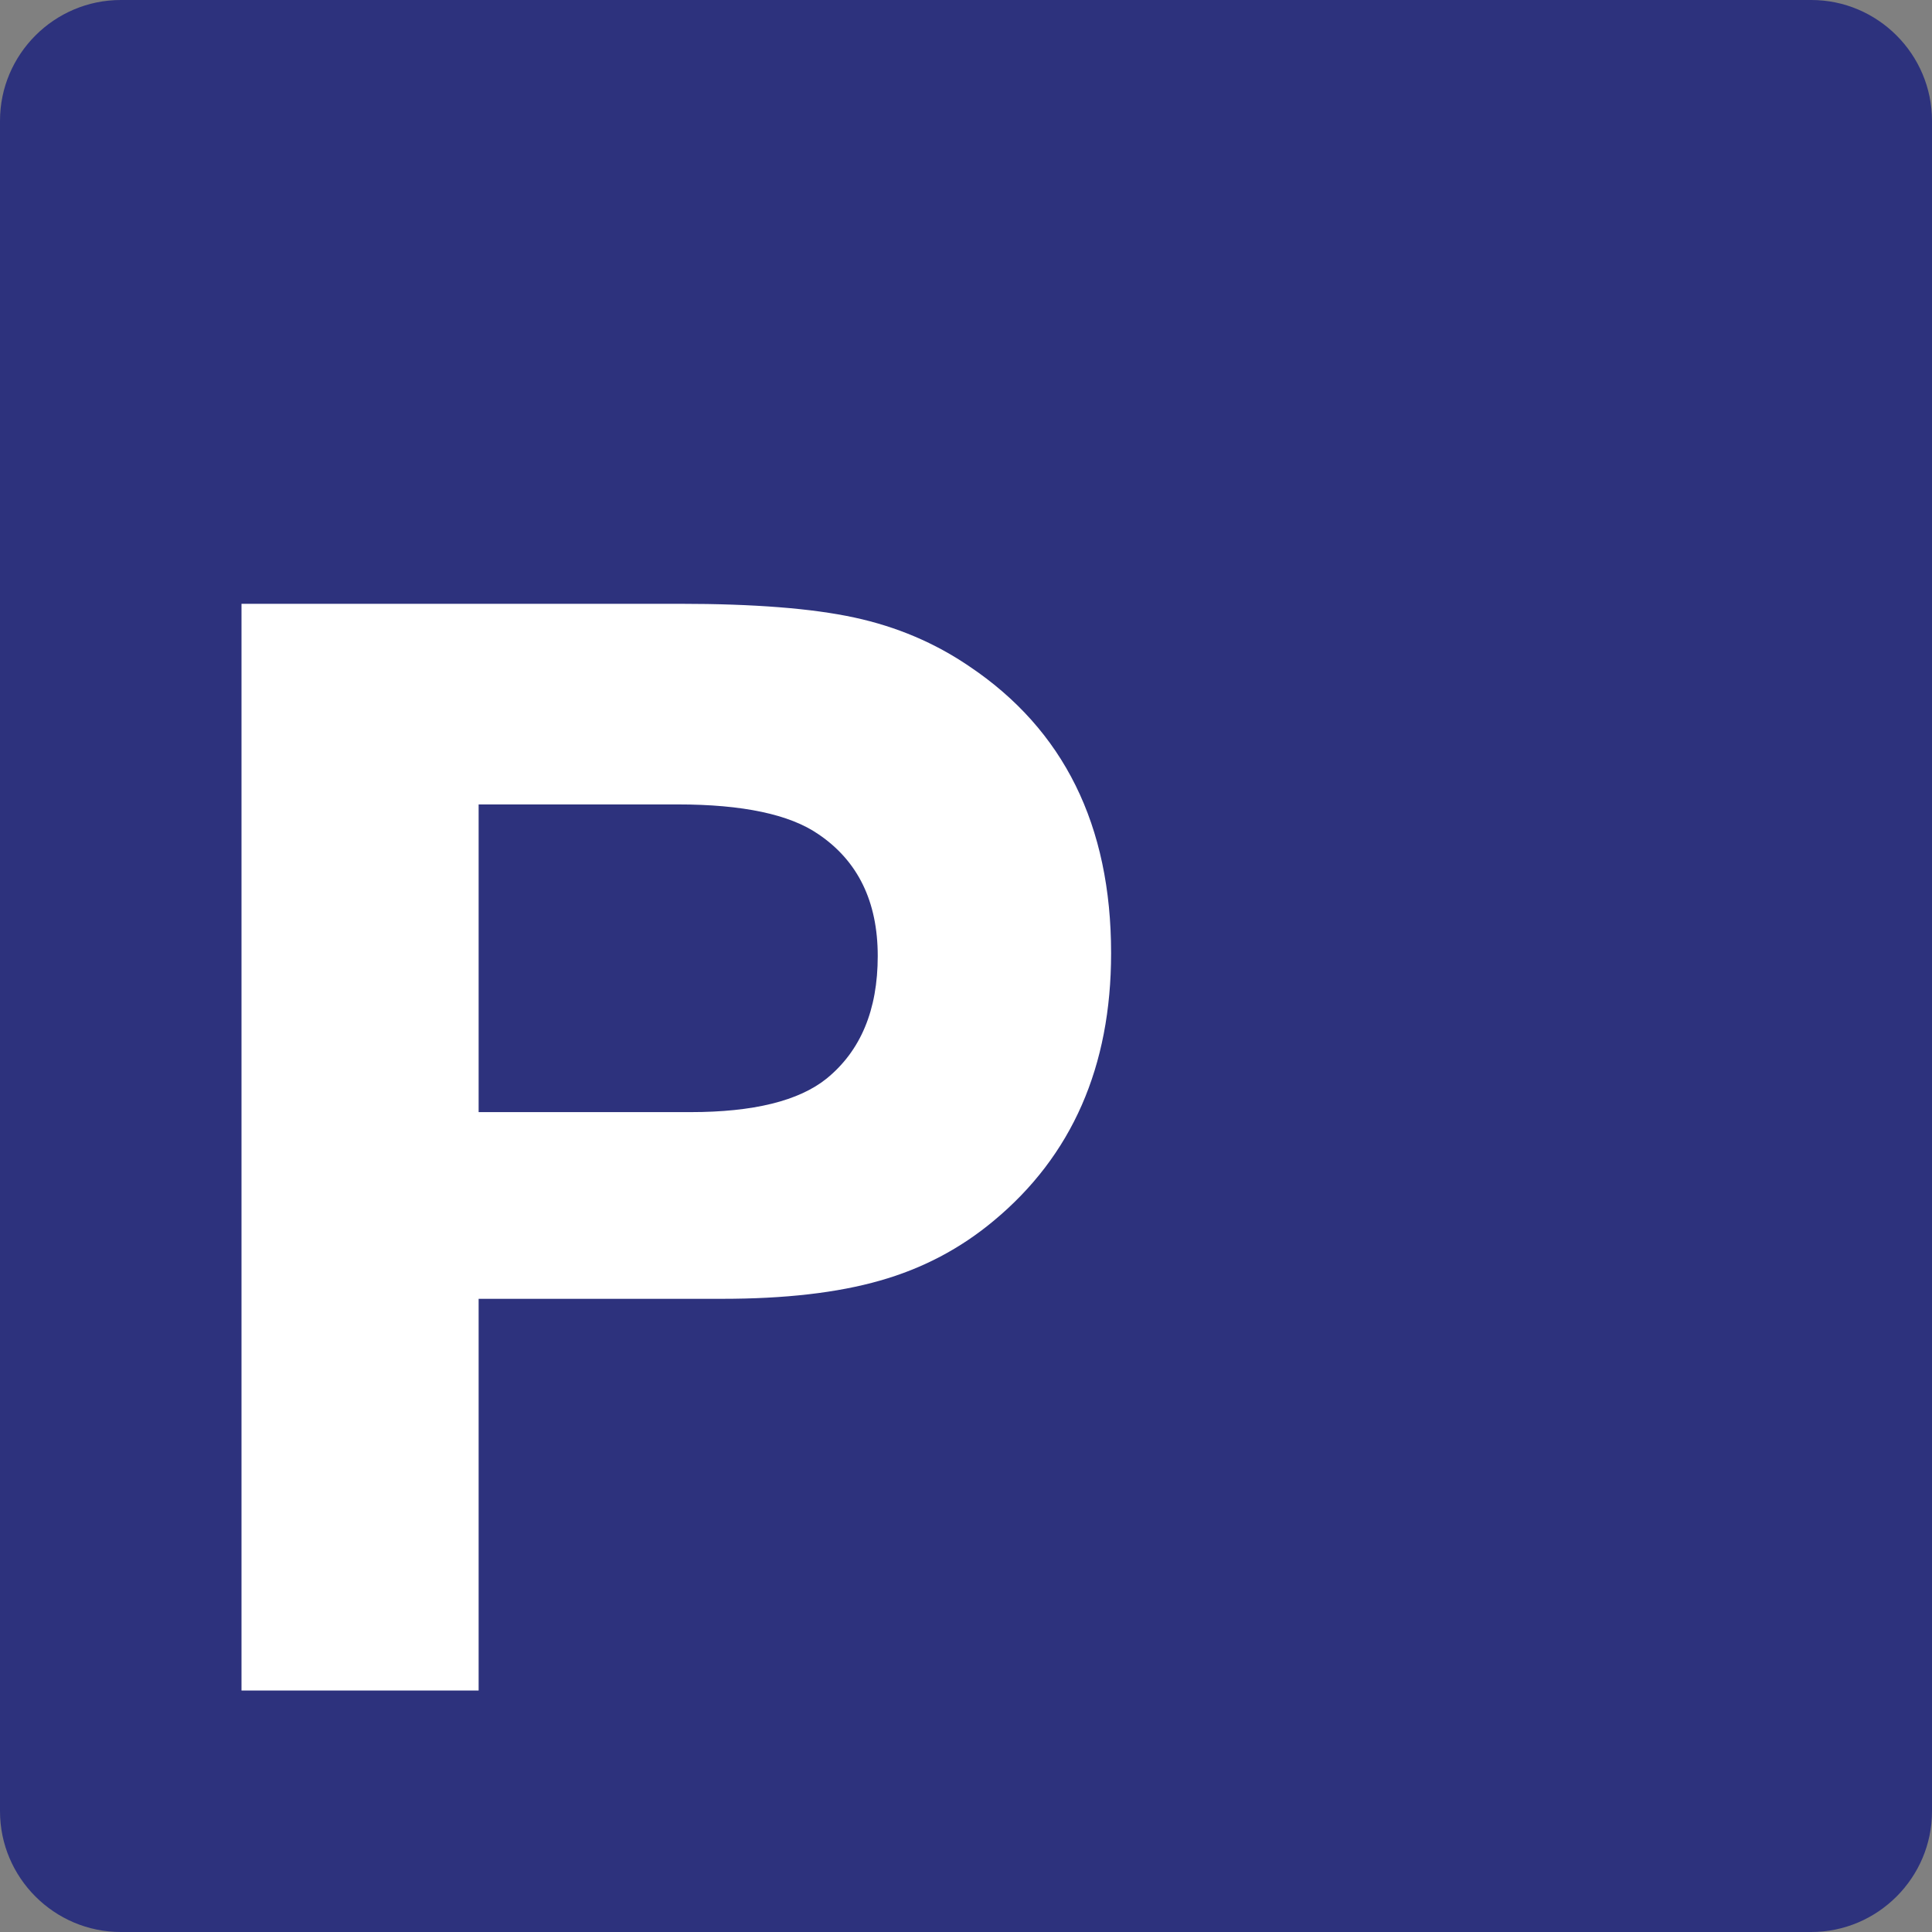 <?xml version="1.0" encoding="utf-8"?>
<!-- Generator: Adobe Illustrator 24.1.0, SVG Export Plug-In . SVG Version: 6.00 Build 0)  -->
<svg version="1.0" id="Ebene_1" xmlns="http://www.w3.org/2000/svg" xmlns:xlink="http://www.w3.org/1999/xlink" x="0px" y="0px"
	 viewBox="0 0 19 19" enable-background="new 0 0 19 19" xml:space="preserve">
<rect x="0" y="0" width="19" height="19" fill="#808080" stroke="none"/>
<g id="SVG_x5F_19x19pt">
	<path id="backgroundBlue" fill="#2D327D" d="M0,17.812V1.188C0,0.534,0.534,0,1.188,0h16.625C18.466,0,19,0.534,19,1.188v16.625
		C19,18.466,18.466,19,17.812,19H1.188C0.534,19,0,18.466,0,17.812z"/>
	<g id="content">
		<polygon fill="#FFFFFF" points="10.335,9.375 10.335,9.376 10.335,9.376 10.335,9.375 10.335,9.375 		"/>
		<g>
			<path fill="#FFFFFF" d="M2.375,5.938h4.313c0.726,0,1.298,0.045,1.714,0.135c0.417,0.09,0.793,0.25,1.129,0.479
				c0.931,0.624,1.396,1.564,1.396,2.822c0,1.116-0.385,1.993-1.155,2.632c-0.327,0.273-0.699,0.469-1.118,0.588
				c-0.419,0.12-0.936,0.179-1.55,0.179H4.707v3.852H2.375V5.938z M4.707,7.911v3.026H6.79c0.619,0,1.065-0.11,1.338-0.329
				c0.336-0.273,0.504-0.675,0.504-1.206c0-0.536-0.195-0.936-0.585-1.199C7.765,8.009,7.304,7.911,6.666,7.911H4.707z"/>
		</g>
	</g>
</g>
</svg>

